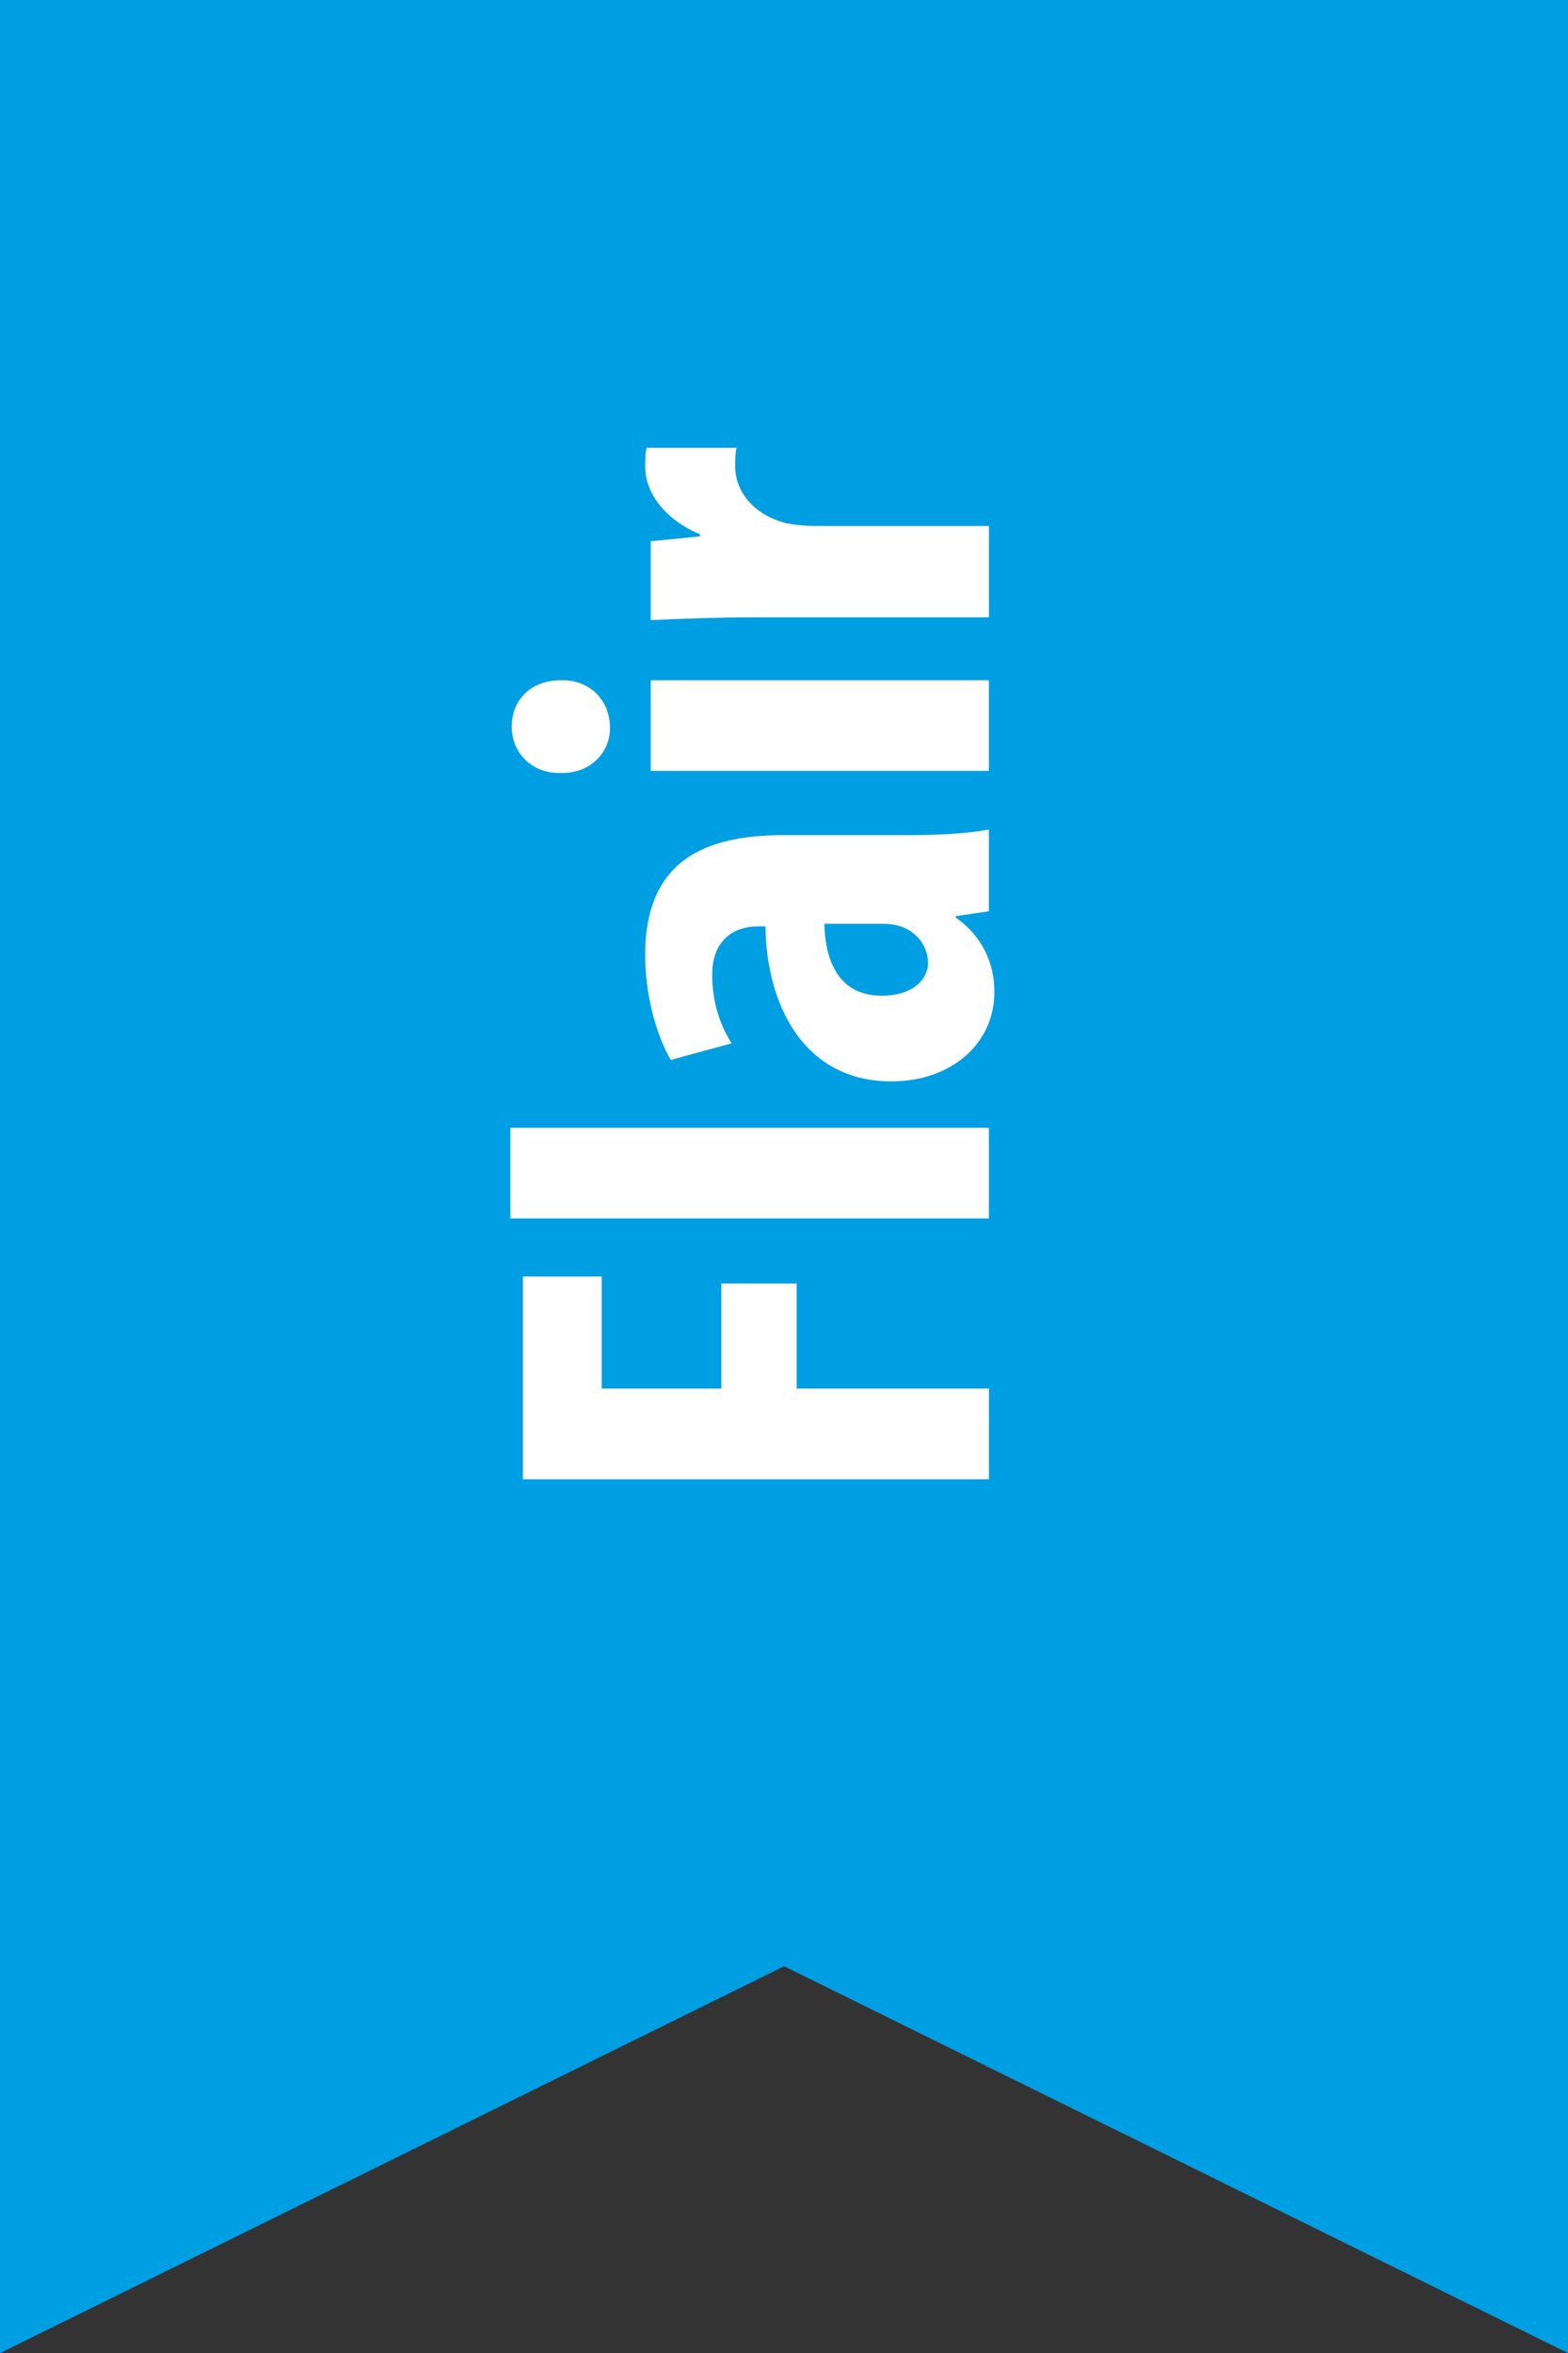 <?xml version="1.0" encoding="utf-8"?>
<!-- Generator: Adobe Illustrator 16.0.0, SVG Export Plug-In . SVG Version: 6.00 Build 0)  -->
<!DOCTYPE svg PUBLIC "-//W3C//DTD SVG 1.1//EN" "http://www.w3.org/Graphics/SVG/1.1/DTD/svg11.dtd">
<svg version="1.1" id="Ebene_1" xmlns="http://www.w3.org/2000/svg" xmlns:xlink="http://www.w3.org/1999/xlink" x="0px" y="0px"
	 width="24.566px" height="36.852px" viewBox="0 0 24.566 36.852" enable-background="new 0 0 24.566 36.852" xml:space="preserve">
<rect x="0" y="0" width="24.566" height="36.852" fill="#333333" stroke="none"/>
<g>
	<g>
		<polygon fill="#009EE3" points="12.284,0 0,0 0,36.851 12.284,30.792 24.567,36.851 24.567,0 		"/>
	</g>
	<rect x="7.997" y="0" fill="none" width="8.57" height="30.732"/>
	<g enable-background="new    ">
		<path fill="#FFFFFF" d="M8.192,23.166v-3.175h1.235v1.755h1.874v-1.646h1.181v1.646h3.012v1.42H8.192z"/>
		<path fill="#FFFFFF" d="M7.996,19.081v-1.419h7.497v1.419H7.996z"/>
		<path fill="#FFFFFF" d="M15.493,14.271l-0.52,0.076v0.021c0.411,0.292,0.606,0.704,0.606,1.17c0,0.802-0.672,1.397-1.614,1.397
			c-1.387,0-1.961-1.224-1.972-2.427h-0.119c-0.412,0-0.716,0.25-0.716,0.748c0,0.423,0.108,0.77,0.304,1.083l-0.953,0.26
			c-0.174-0.292-0.401-0.91-0.401-1.647c0-1.614,1.127-1.874,2.199-1.874h1.973c0.422,0,0.855-0.022,1.213-0.087V14.271z
			 M12.915,14.467c0.011,0.477,0.162,1.126,0.898,1.126c0.531,0,0.727-0.292,0.727-0.509c0-0.228-0.141-0.487-0.455-0.585
			c-0.076-0.021-0.163-0.032-0.249-0.032H12.915z"/>
		<path fill="#FFFFFF" d="M8.787,10.653c0.455-0.011,0.77,0.314,0.77,0.748c0,0.39-0.314,0.715-0.77,0.704
			c-0.477,0.011-0.77-0.336-0.77-0.726C8.018,10.967,8.311,10.653,8.787,10.653z M15.493,12.072h-5.298v-1.419h5.298V12.072z"/>
		<path fill="#FFFFFF" d="M11.788,9.668c-0.531,0-1.105,0.021-1.593,0.043V8.476l0.77-0.076V8.367
			c-0.563-0.238-0.856-0.661-0.856-1.051c0-0.141,0-0.217,0.022-0.303h1.408c-0.021,0.086-0.021,0.184-0.021,0.303
			c0,0.303,0.205,0.704,0.758,0.867c0.119,0.032,0.304,0.054,0.531,0.054h2.687v1.43H11.788z"/>
	</g>
</g>
</svg>

